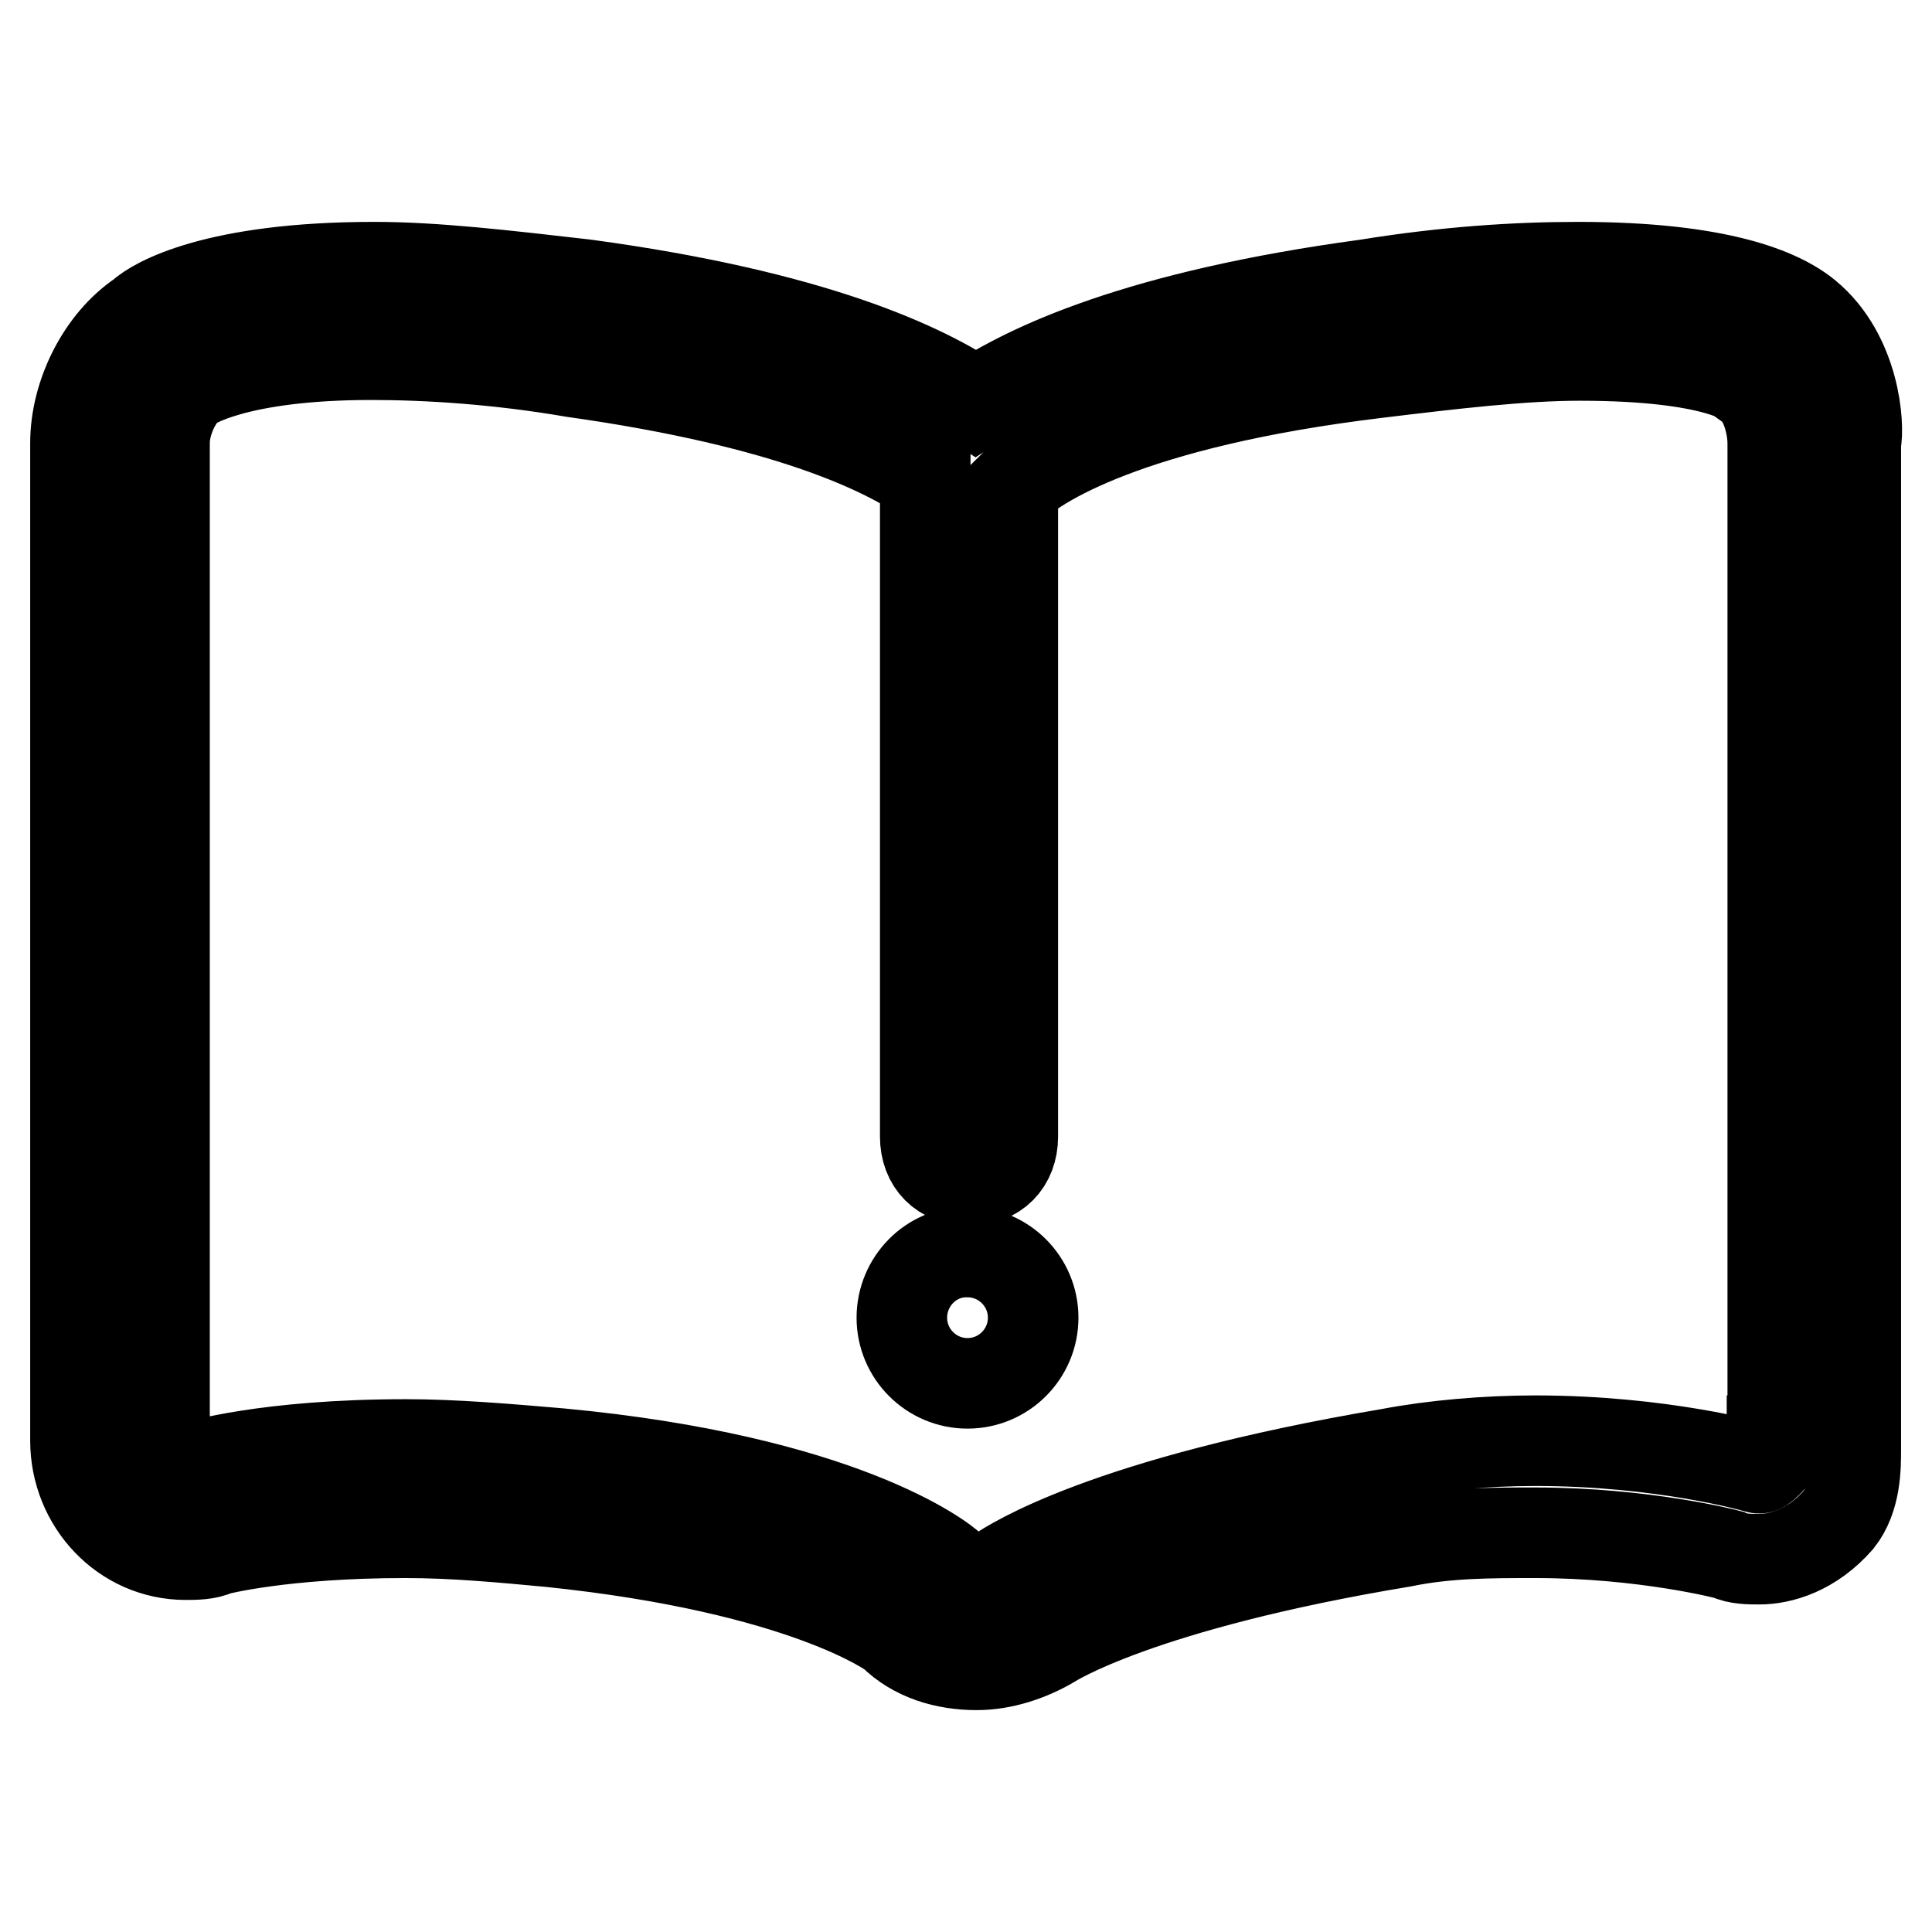 <?xml version="1.0" encoding="utf-8"?>
<!-- Svg Vector Icons : http://www.onlinewebfonts.com/icon -->
<!DOCTYPE svg PUBLIC "-//W3C//DTD SVG 1.1//EN" "http://www.w3.org/Graphics/SVG/1.1/DTD/svg11.dtd">
<svg version="1.1" xmlns="http://www.w3.org/2000/svg" xmlns:xlink="http://www.w3.org/1999/xlink" x="0px" y="0px" viewBox="0 0 256 256" enable-background="new 0 0 256 256" xml:space="preserve">
<g> <path stroke-width="12" fill-opacity="0" stroke="#000000"  d="M239.4,41.8c-3.5-2.9-11.6-6.4-30.3-6.4c-8.2,0-17.5,0.6-28,2.3c-30.3,4.1-44.8,11.1-51.8,15.7 c-7-4.7-21.5-11.6-51.8-15.7c-10.5-1.2-19.8-2.3-27.9-2.3c-21,0-29.1,4.7-30.9,6.4C13.5,45.3,10,52.3,10,58.7v132.2 c0,8.2,6.4,15.1,14.6,15.1c1.2,0,2.9,0,4.1-0.6c0,0,8.7-2.3,25-2.3c6.4,0,12.8,0.6,19.2,1.2c33.8,3.5,45.4,12.2,45.4,12.2 c2.9,2.9,7,4.1,11.1,4.1c3.5,0,7-1.2,9.9-2.9c0,0,11.6-7.6,46.6-13.4c5.8-1.2,11.6-1.2,17.5-1.2c14.6,0,25.6,2.9,25.6,2.9 c1.2,0.6,2.9,0.6,4.1,0.6c2.9,0,7-1.2,10.5-5.2c2.3-2.9,2.3-7,2.3-9.3V58.7C246.4,56.4,245.8,47.1,239.4,41.8z M234.8,190.9 c0,2.3,0,2.3-0.6,2.9c-1.2,1.2-1.2,0.6-1.7,0.6c0,0-12.2-3.5-29.1-3.5c-6.4,0-13.4,0.6-19.2,1.7c-37.8,6.4-50.1,14.6-51.8,15.7 c-1.7,1.2-4.1,1.2-6.4-0.6c-1.2-1.2-14.6-11.6-51.8-15.1c-7-0.6-14-1.2-20.4-1.2c-18.6,0-27.9,2.9-27.9,2.9h-1.2 c-1.7,0-2.9-1.7-2.9-3.5V58.7c0-2.9,1.7-6.4,3.5-7.6c0,0,5.8-4.1,23.9-4.1c7.6,0,16.9,0.6,26.8,2.3c29.1,4.1,41.3,10.5,46.6,14 v87.3c0,3.5,2.3,5.8,5.8,5.8c3.5,0,5.8-2.3,5.8-5.8V64.5c2.9-2.9,15.1-11.1,48.3-15.1c9.9-1.2,19.2-2.3,26.8-2.3 c18.1,0,22.7,3.5,22.7,4.1c1.7,1.2,2.9,4.7,2.9,7.6V190.9L234.8,190.9z"/> <path stroke-width="12" fill-opacity="0" stroke="#000000"  d="M119.5,174.6c0,4.8,3.9,8.7,8.7,8.7c4.8,0,8.7-3.9,8.7-8.7c0-4.8-3.9-8.7-8.7-8.7 C123.4,165.8,119.5,169.8,119.5,174.6z"/></g>
</svg>